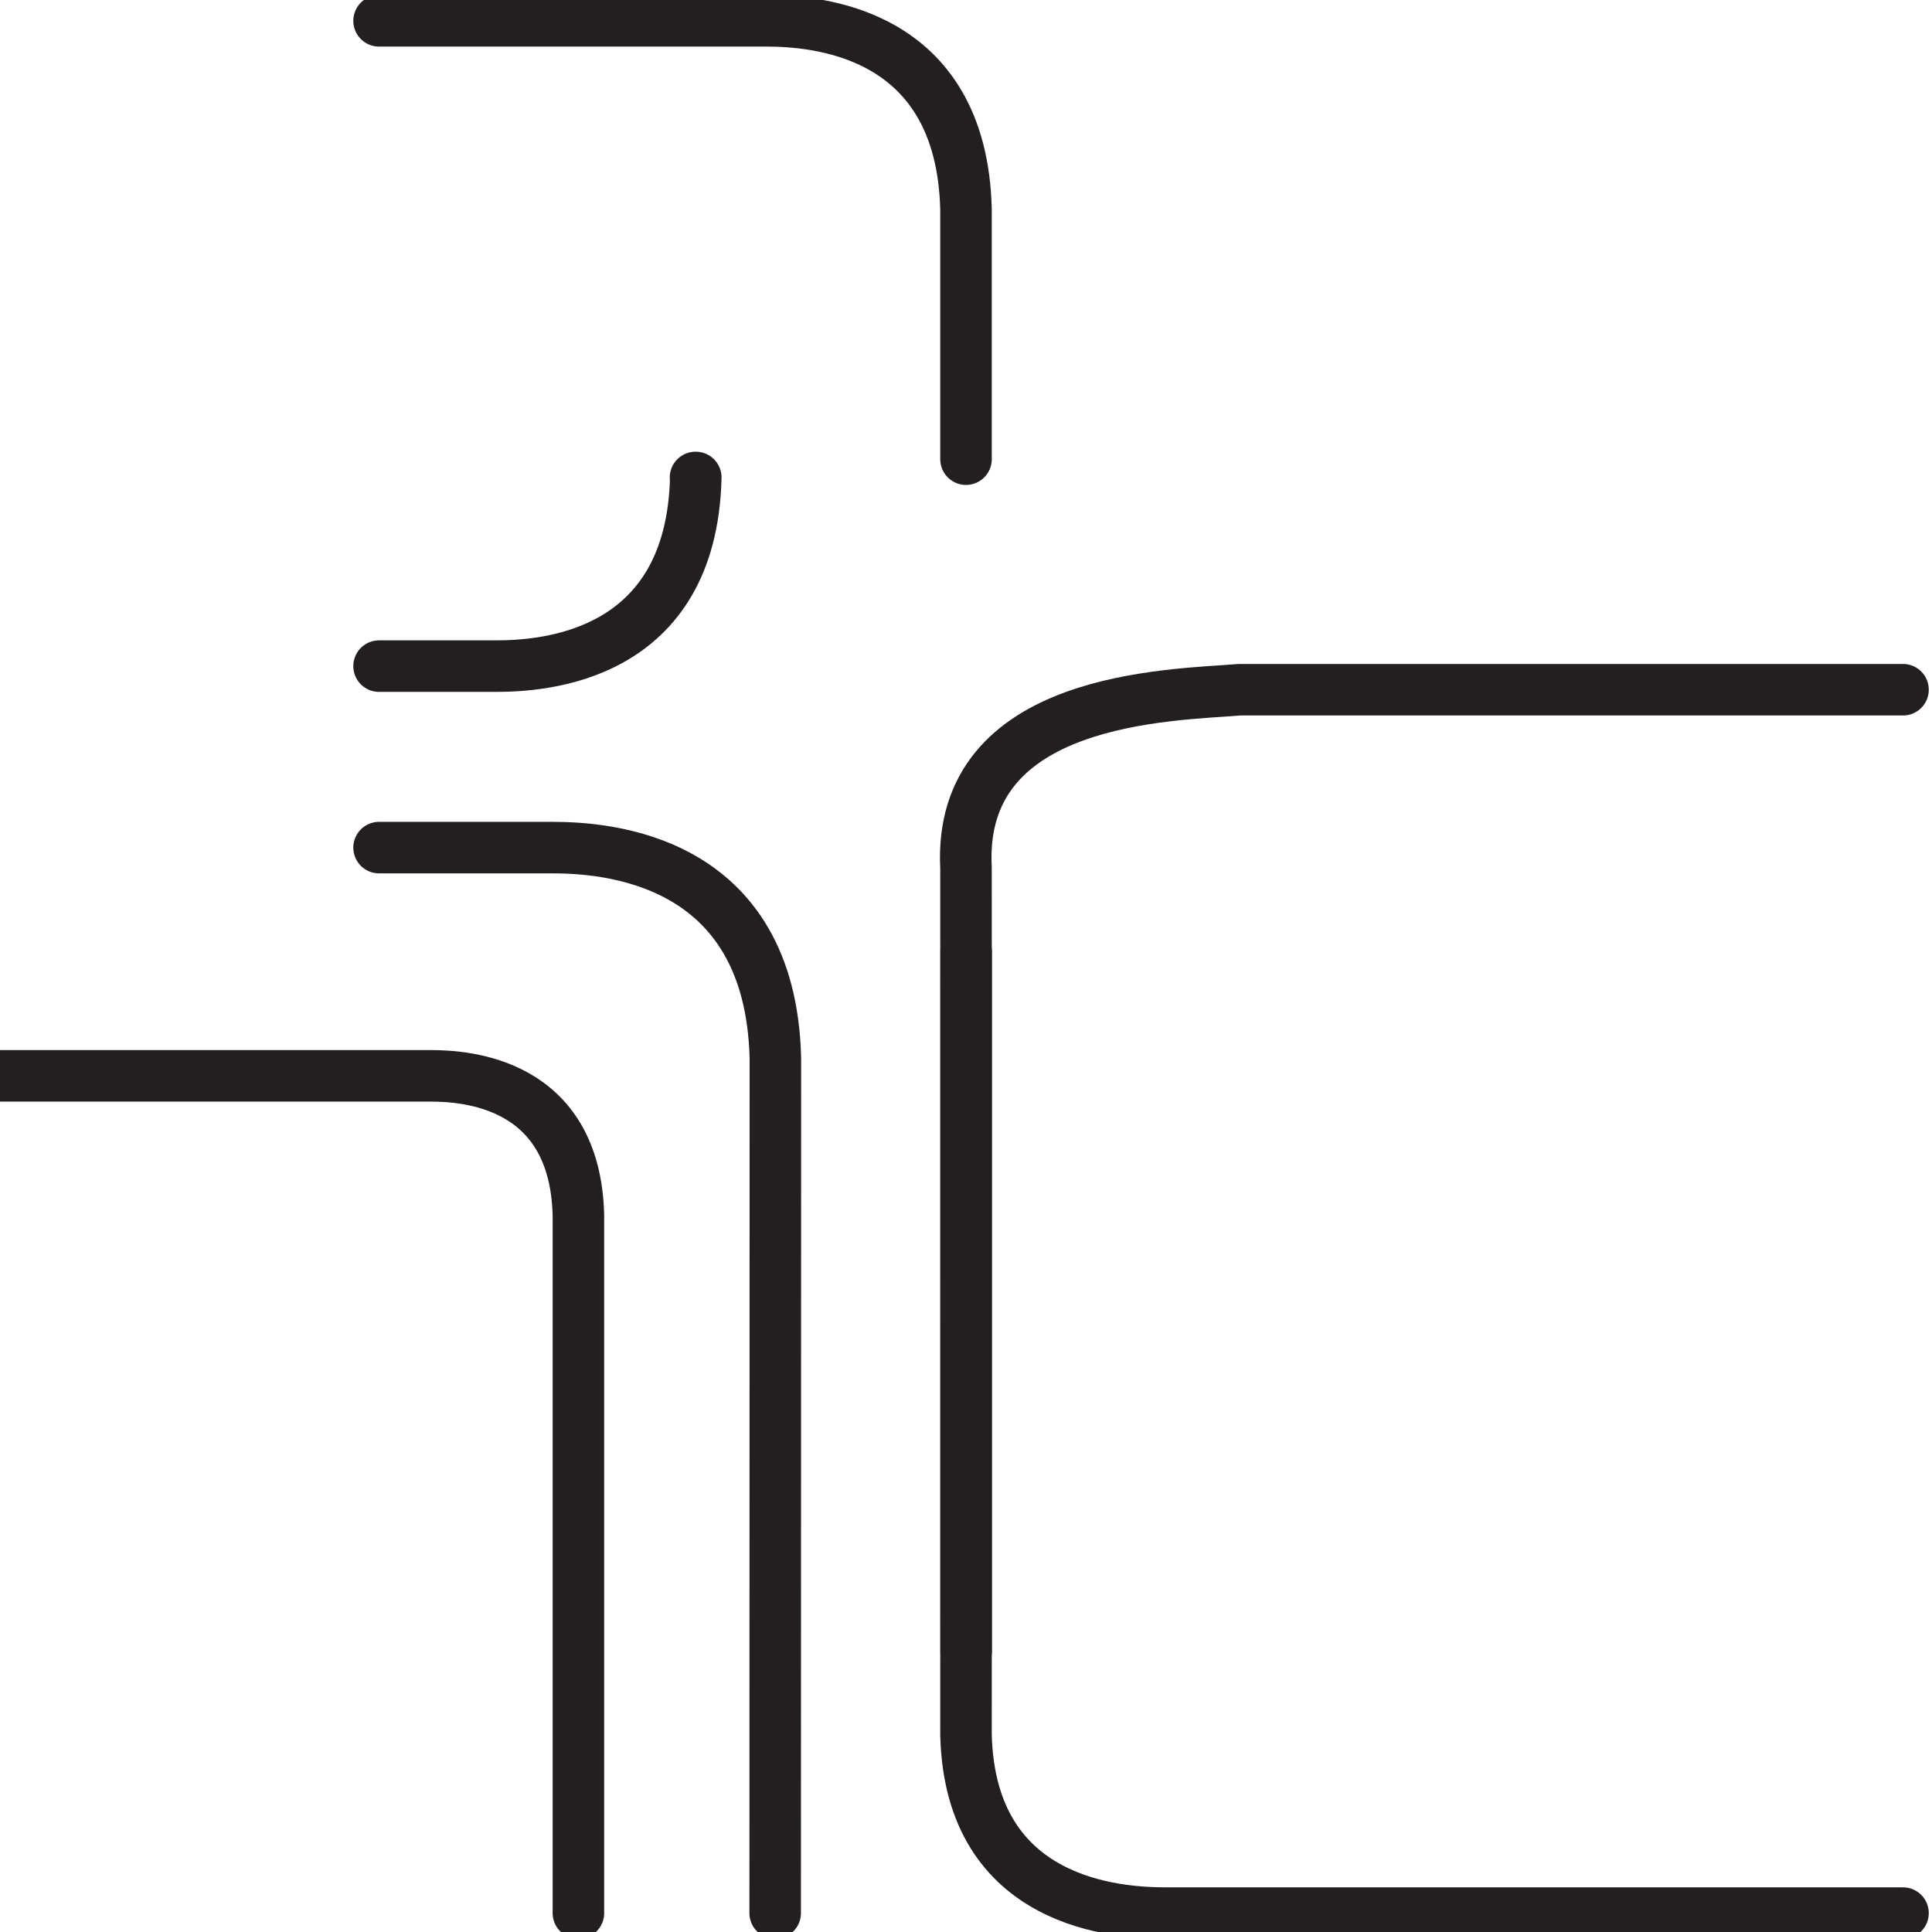 <svg id="Les_pictos" xmlns="http://www.w3.org/2000/svg" viewBox="0 0 600 600"><defs><style>.cls-1{fill:none;stroke:#231f20;stroke-linecap:round;stroke-linejoin:round;stroke-width:16px;}</style></defs><title>Plan de travail 15</title><path class="cls-1" d="M117.72,263.23h53.72c16.26,0,67.88,2.94,69.36,65.45l-.06,265.45"/><path class="cls-1" d="M0,334.11H133.73c10.76,0,44.92,1.95,45.9,43.32v216.7"/><path class="cls-1" d="M591,214.2H385c-21.27,1.74-87.77,2-85,55.32l.05,243.34"/><path class="cls-1" d="M591,594.13H362.09c-14.56,0-60.77-2.49-62.09-55.33l.05-243.34"/><path class="cls-1" d="M117.72,206.87H154c14.55,0,60.76-2.63,62.08-58.59H216"/><path class="cls-1" d="M117.72,6.47H237.91c14.56,0,60.77,2.63,62.09,58.59L300,142.6"/></svg>